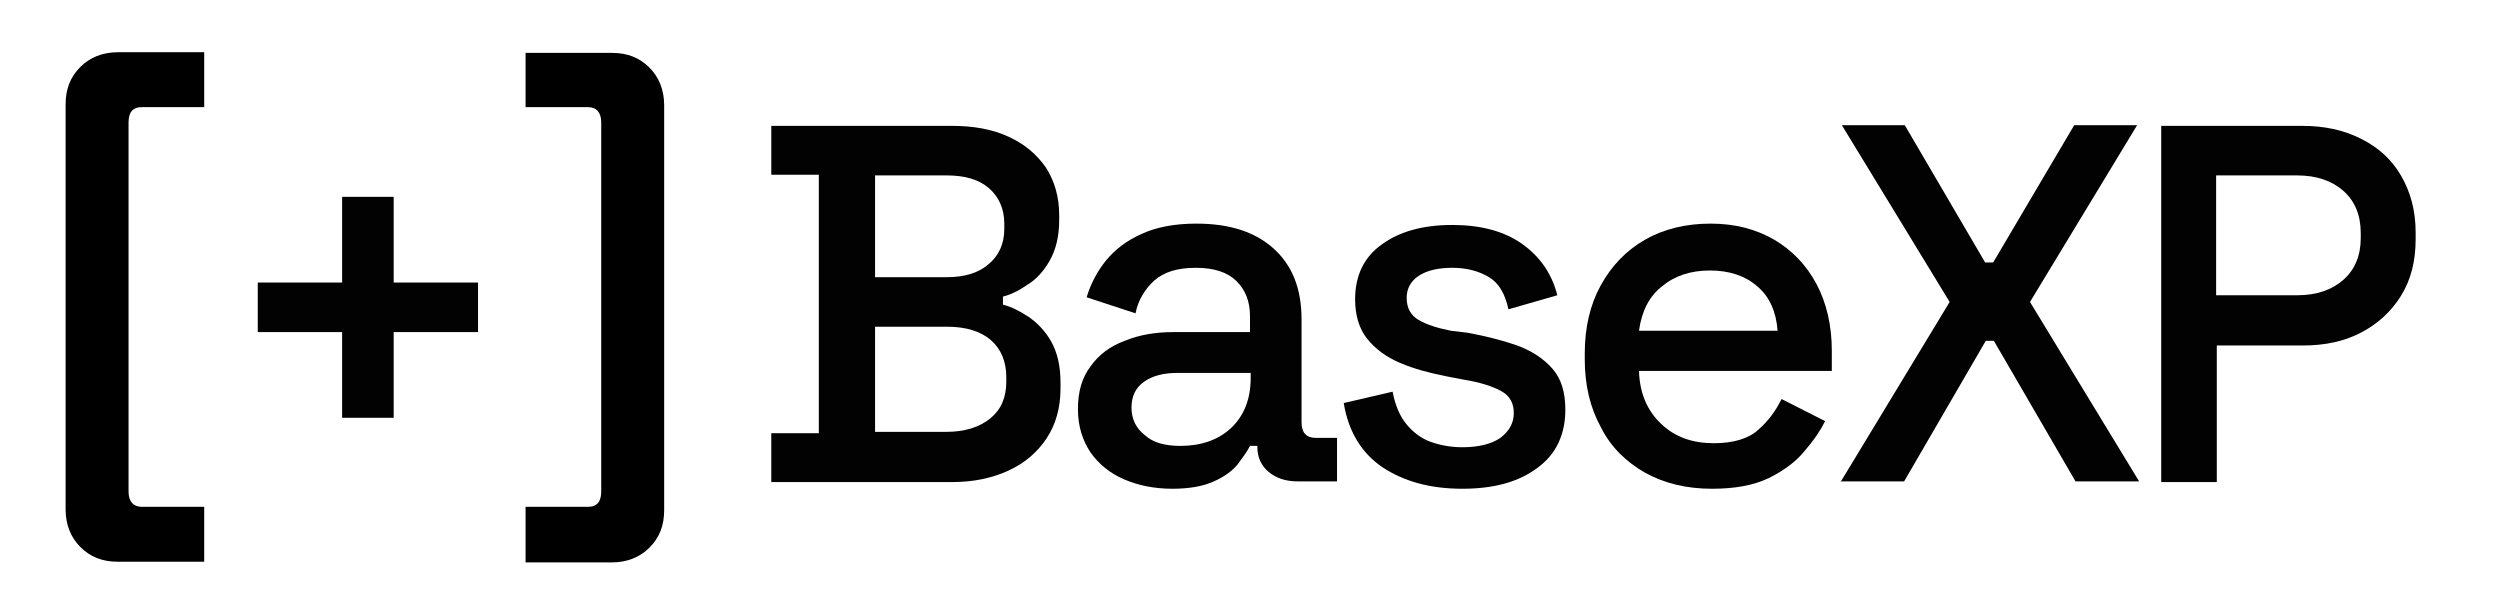<?xml version="1.0" encoding="utf-8"?>
<!-- Generator: Adobe Illustrator 28.2.0, SVG Export Plug-In . SVG Version: 6.00 Build 0)  -->
<svg version="1.1" id="Layer_1" xmlns="http://www.w3.org/2000/svg" xmlns:xlink="http://www.w3.org/1999/xlink" x="0px" y="0px"
	 viewBox="0 0 373.4 90.4" style="enable-background:new 0 0 373.4 90.4;" xml:space="preserve">
<style type="text/css">
	.st0{fill:#020203;}
</style>
<g>
	<g>
		<path class="st0" d="M115.2,72v-7.3h7.1V26.1h-7.1v-7.3h27c3.2,0,6,0.5,8.4,1.6c2.4,1.1,4.2,2.6,5.6,4.6c1.3,2,2,4.4,2,7.1v0.8
			c0,2.4-0.5,4.4-1.4,6c-0.9,1.6-2,2.8-3.3,3.6c-1.3,0.9-2.5,1.5-3.7,1.8v1.2c1.2,0.3,2.4,0.9,3.8,1.8c1.3,0.9,2.5,2.1,3.4,3.7
			c0.9,1.6,1.4,3.6,1.4,6.2V58c0,2.9-0.7,5.4-2.1,7.5c-1.4,2.1-3.3,3.7-5.7,4.8c-2.4,1.1-5.2,1.7-8.3,1.7H115.2z M130.7,41.4h10.7
			c2.6,0,4.7-0.6,6.2-1.9c1.6-1.3,2.4-3.1,2.4-5.3v-0.8c0-2.2-0.8-4-2.3-5.3s-3.6-1.9-6.3-1.9h-10.7V41.4z M130.7,64.5h10.7
			c2.7,0,4.9-0.7,6.5-2c1.6-1.3,2.4-3.1,2.4-5.5v-0.7c0-2.3-0.8-4.2-2.3-5.5s-3.7-2-6.5-2h-10.8V64.5z"/>
		<path class="st0" d="M175.1,73c-2.7,0-5.1-0.5-7.2-1.4c-2.1-0.9-3.8-2.3-5-4c-1.2-1.8-1.9-3.9-1.9-6.5s0.6-4.7,1.9-6.4
			c1.2-1.7,2.9-3,5.1-3.8c2.2-0.9,4.6-1.3,7.3-1.3h11.4v-2.4c0-2.2-0.7-3.9-2-5.2s-3.3-2-6.1-2c-2.7,0-4.7,0.6-6.2,1.9
			c-1.4,1.3-2.4,2.9-2.8,4.9l-7.3-2.4c0.6-2,1.6-3.9,2.9-5.5s3.1-3,5.4-4c2.2-1,4.9-1.5,8.1-1.5c4.9,0,8.7,1.2,11.5,3.7
			c2.8,2.5,4.2,6,4.2,10.6v15.4c0,1.5,0.7,2.3,2.1,2.3h3.2v6.5h-5.9c-1.8,0-3.2-0.5-4.3-1.4c-1.1-0.9-1.7-2.2-1.7-3.7v-0.2h-1.1
			c-0.4,0.8-1,1.6-1.8,2.7c-0.8,1-2,1.9-3.6,2.6C179.8,72.6,177.7,73,175.1,73z M176.3,66.6c3.1,0,5.7-0.9,7.6-2.7
			c1.9-1.8,2.9-4.3,2.9-7.4v-0.8h-10.9c-2.1,0-3.7,0.4-5,1.3c-1.3,0.9-1.9,2.2-1.9,3.9s0.7,3.1,2,4.1
			C172.2,66.1,174,66.6,176.3,66.6z"/>
		<path class="st0" d="M218.4,73c-4.8,0-8.7-1.1-11.9-3.2c-3.1-2.1-5.1-5.3-5.8-9.6l7.3-1.7c0.4,2.1,1.1,3.7,2.1,4.9
			c1,1.2,2.2,2.1,3.6,2.6c1.4,0.5,3,0.8,4.7,0.8c2.5,0,4.4-0.5,5.7-1.4c1.3-1,2-2.2,2-3.7s-0.6-2.6-1.9-3.3
			c-1.3-0.7-3.1-1.3-5.6-1.7l-2.6-0.5c-2.5-0.5-4.8-1.1-6.9-2c-2.1-0.9-3.7-2.1-4.9-3.6s-1.8-3.5-1.8-5.9c0-3.5,1.3-6.3,4-8.2
			c2.6-1.9,6.1-2.9,10.5-2.9c4.2,0,7.7,0.9,10.4,2.8c2.7,1.9,4.5,4.5,5.3,7.7l-7.3,2.1c-0.5-2.3-1.4-3.9-2.9-4.8
			c-1.5-0.9-3.3-1.4-5.5-1.4c-2.1,0-3.8,0.4-5,1.2s-1.8,1.9-1.8,3.3c0,1.5,0.6,2.6,1.8,3.3s2.8,1.2,4.8,1.6l2.5,0.3
			c2.7,0.5,5.1,1.1,7.4,1.9c2.2,0.8,4,2,5.3,3.5s1.9,3.5,1.9,6.1c0,3.7-1.4,6.7-4.2,8.7C226.8,72,223.1,73,218.4,73z"/>
		<path class="st0" d="M255.7,73c-3.8,0-7.1-0.8-10-2.4c-2.8-1.6-5.1-3.8-6.6-6.8c-1.6-2.9-2.4-6.3-2.4-10.1v-0.9
			c0-3.9,0.8-7.3,2.4-10.2c1.6-2.9,3.8-5.2,6.6-6.8s6.1-2.4,9.8-2.4c3.6,0,6.7,0.8,9.5,2.4c2.7,1.6,4.8,3.8,6.3,6.6s2.3,6.2,2.3,10
			v3h-28.8c0.1,3.3,1.2,5.9,3.3,7.9c2.1,2,4.7,2.9,7.9,2.9c2.9,0,5.2-0.7,6.6-2c1.5-1.3,2.6-2.8,3.5-4.6l6.5,3.3
			c-0.7,1.4-1.7,2.9-3.1,4.5c-1.3,1.6-3.1,2.9-5.3,4C261.9,72.5,259.1,73,255.7,73z M244.8,49.4h20.7c-0.2-2.8-1.2-5.1-3-6.6
			c-1.8-1.6-4.2-2.4-7.1-2.4c-2.9,0-5.3,0.8-7.2,2.4C246.3,44.3,245.2,46.5,244.8,49.4z"/>
		<path class="st0" d="M274.9,72l16.3-26.9l-16.1-26.4h9.4l12,20.5h1.2l12.1-20.5h9.4l-16,26.4l16.3,26.8H310l-12.2-21h-1.2
			l-12.2,21h-9.5V72z"/>
		<path class="st0" d="M322.8,72V18.8h21.1c3.2,0,6.1,0.6,8.7,1.9s4.6,3.1,6,5.5s2.2,5.2,2.2,8.5v1c0,3.3-0.7,6.1-2.2,8.5
			s-3.5,4.2-6,5.5s-5.4,1.9-8.6,1.9h-12.9V72H322.8z M331,44.1h12.1c2.9,0,5.2-0.8,6.9-2.3c1.7-1.5,2.6-3.6,2.6-6.2v-0.8
			c0-2.7-0.9-4.8-2.6-6.3s-4-2.3-6.9-2.3H331V44.1z"/>
	</g>
	<g>
		<path class="st0" d="M51.1,62.4V49.6H38.5v-7.4h12.6V29.4h7.7v12.8h12.6v7.4H58.8v12.8H51.1z"/>
	</g>
	<g>
		<path d="M17.6,83.9c-2.3,0-4.1-0.7-5.6-2.2c-1.4-1.4-2.2-3.3-2.2-5.6V15.6c0-2.3,0.7-4.1,2.2-5.6c1.4-1.4,3.3-2.2,5.6-2.2h12.9
			v8.2h-9.3c-1.4,0-2,0.8-2,2.3v55.1c0,1.5,0.7,2.3,2,2.3h9.3v8.2H17.6z"/>
		<path d="M78.5,83.9v-8.2h9.3c1.4,0,2-0.8,2-2.3V18.3c0-1.5-0.7-2.3-2-2.3h-9.3V7.9h12.9c2.3,0,4.1,0.7,5.6,2.2
			c1.4,1.4,2.2,3.3,2.2,5.6v60.5c0,2.3-0.7,4.1-2.2,5.6c-1.4,1.4-3.3,2.2-5.6,2.2H78.5z"/>
	</g>
</g>
</svg>
